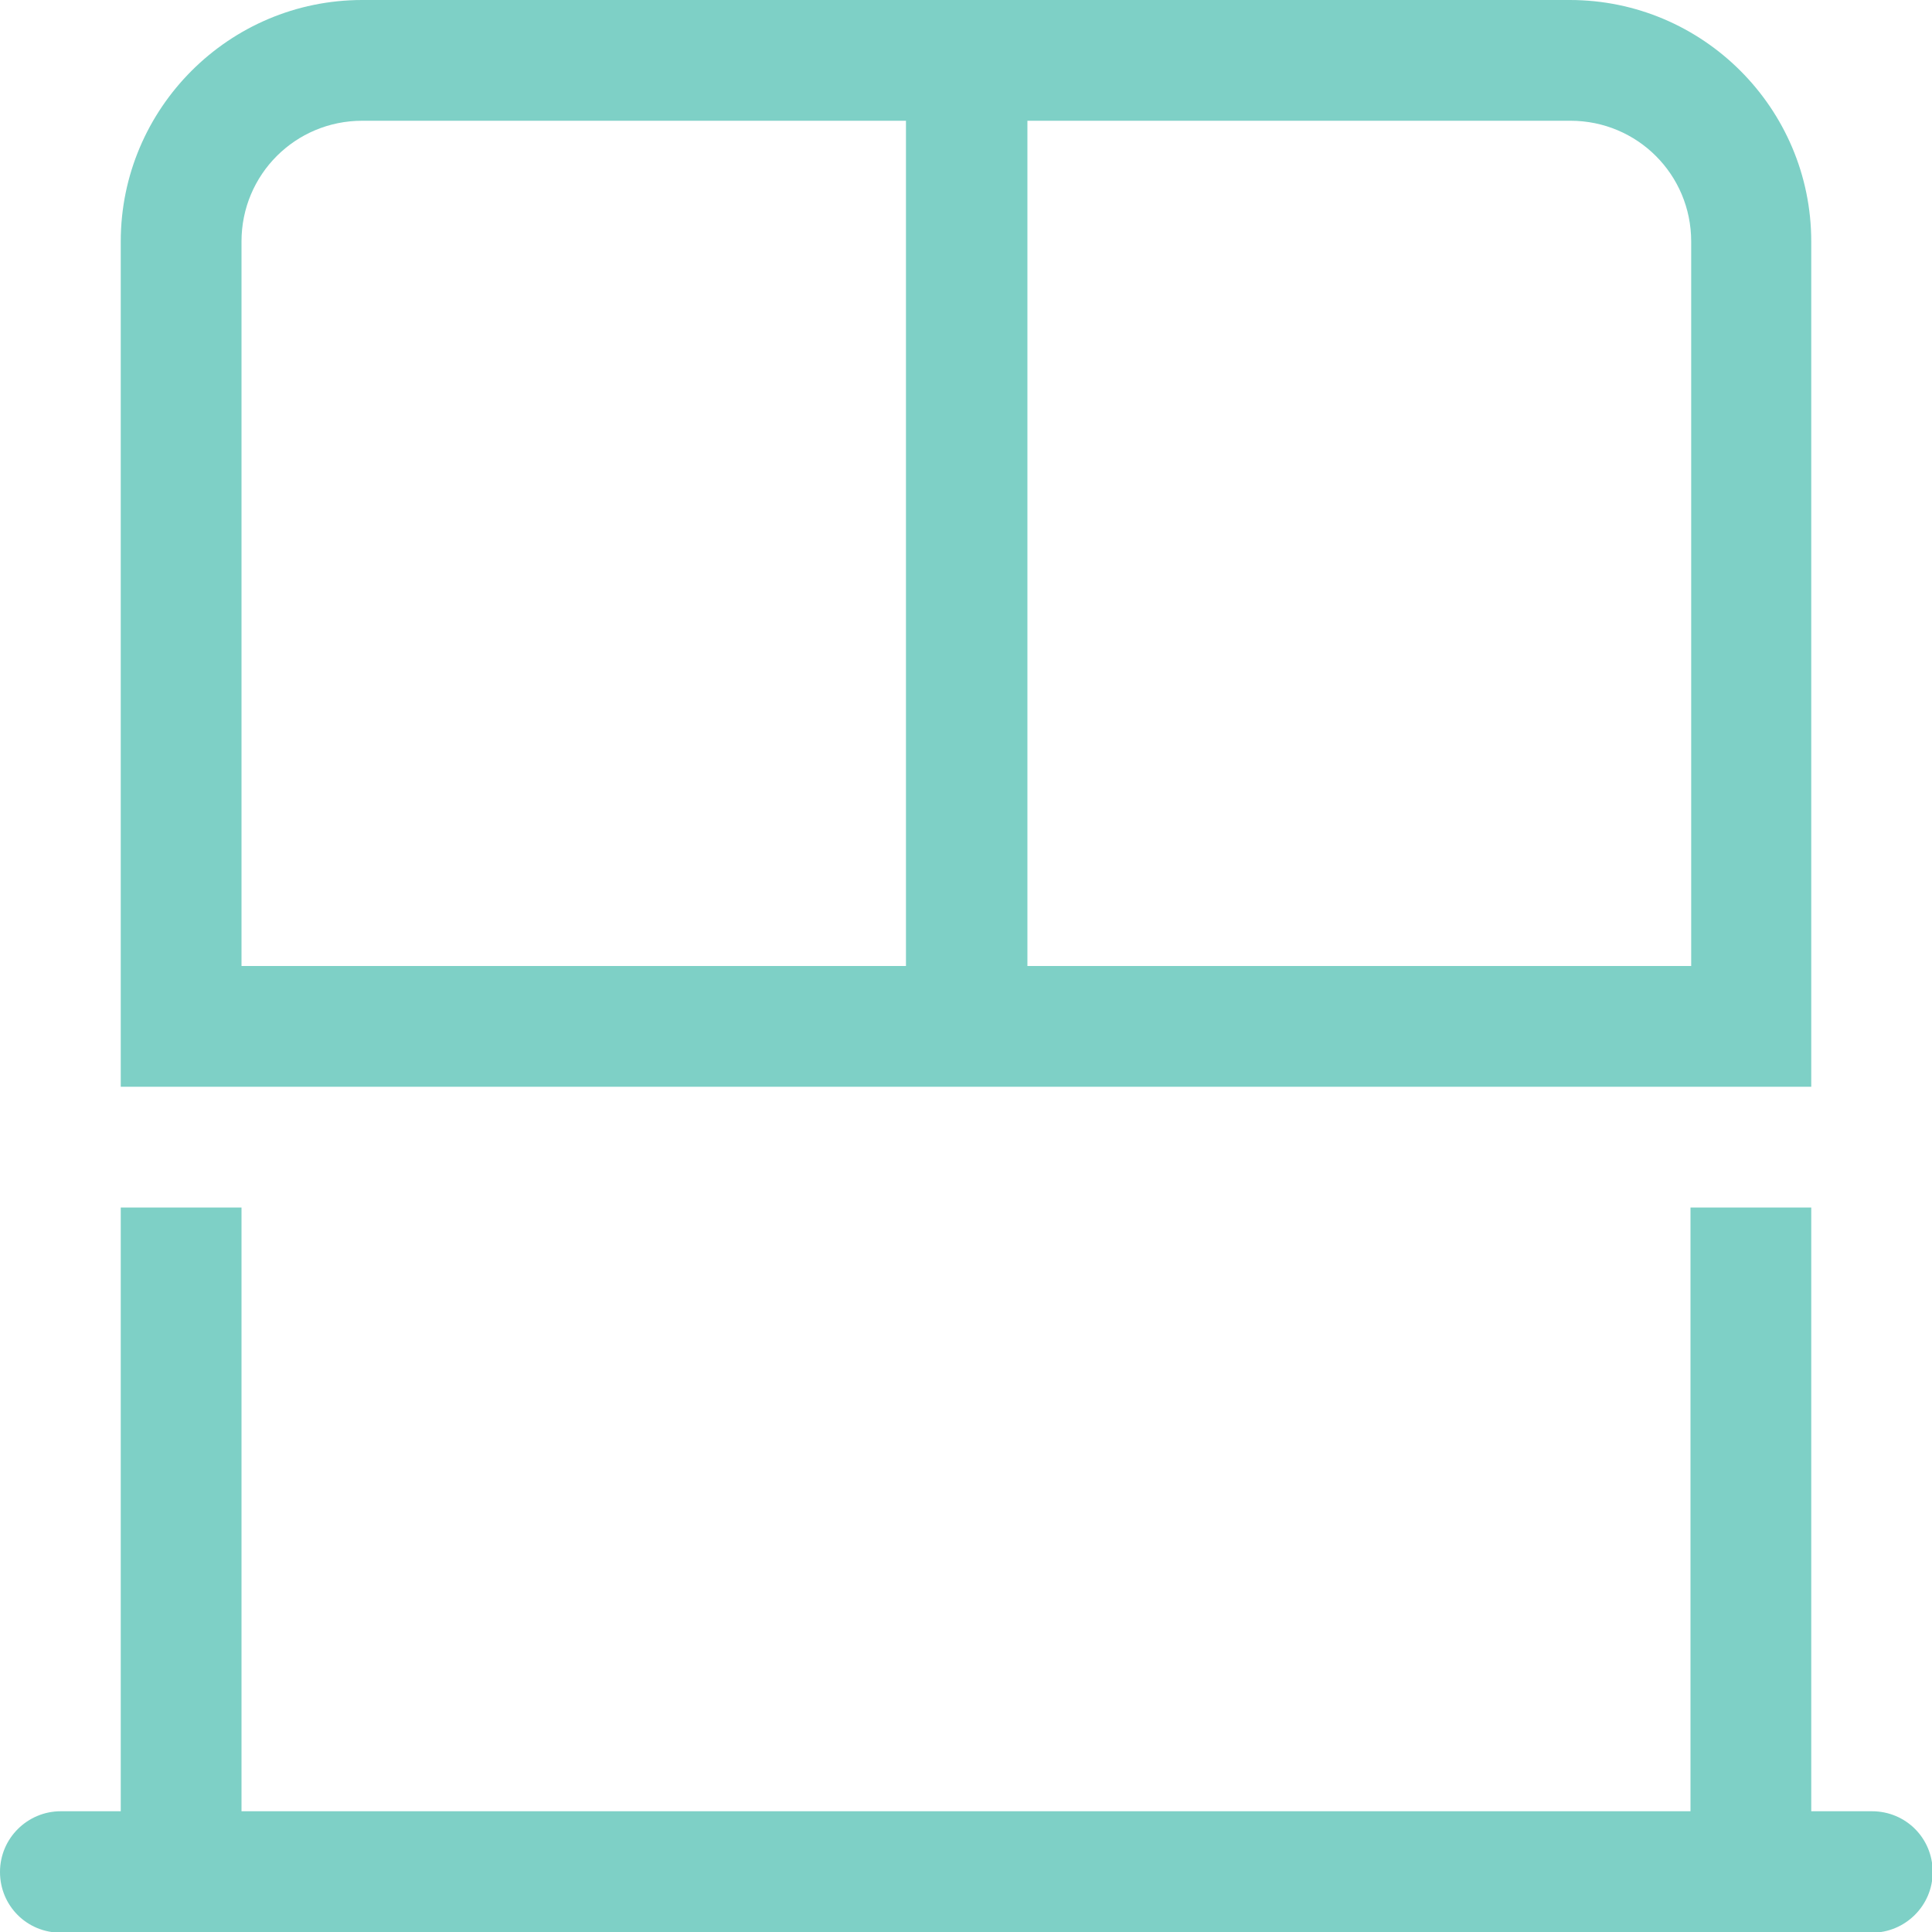 <?xml version="1.0" encoding="UTF-8"?>
<svg id="Layer_1" xmlns="http://www.w3.org/2000/svg" viewBox="0 0 28 28">
  <defs>
    <style>
      .cls-1 {
        fill: #7ed0c6;
      }
    </style>
  </defs>
  <path id="Path_280" class="cls-1" d="M14.88,1.75h7.88c.97,0,1.75.78,1.75,1.75,0,0,0,0,0,0v10.5h-9.62V1.75ZM26.25,15.75V3.5c0-1.93-1.57-3.5-3.5-3.5H5.25C3.32,0,1.75,1.57,1.75,3.5v12.25h24.5ZM13.12,14H3.5V3.5c0-.97.78-1.75,1.75-1.75,0,0,0,0,0,0h7.88v12.25ZM.88,26.25c-.48,0-.88.39-.88.88s.39.88.88.88h26.25c.48,0,.88-.39.88-.88s-.39-.88-.88-.88h-.88v-8.75h-1.75v8.75H3.5v-8.75h-1.75v8.75h-.88Z"/>
</svg>